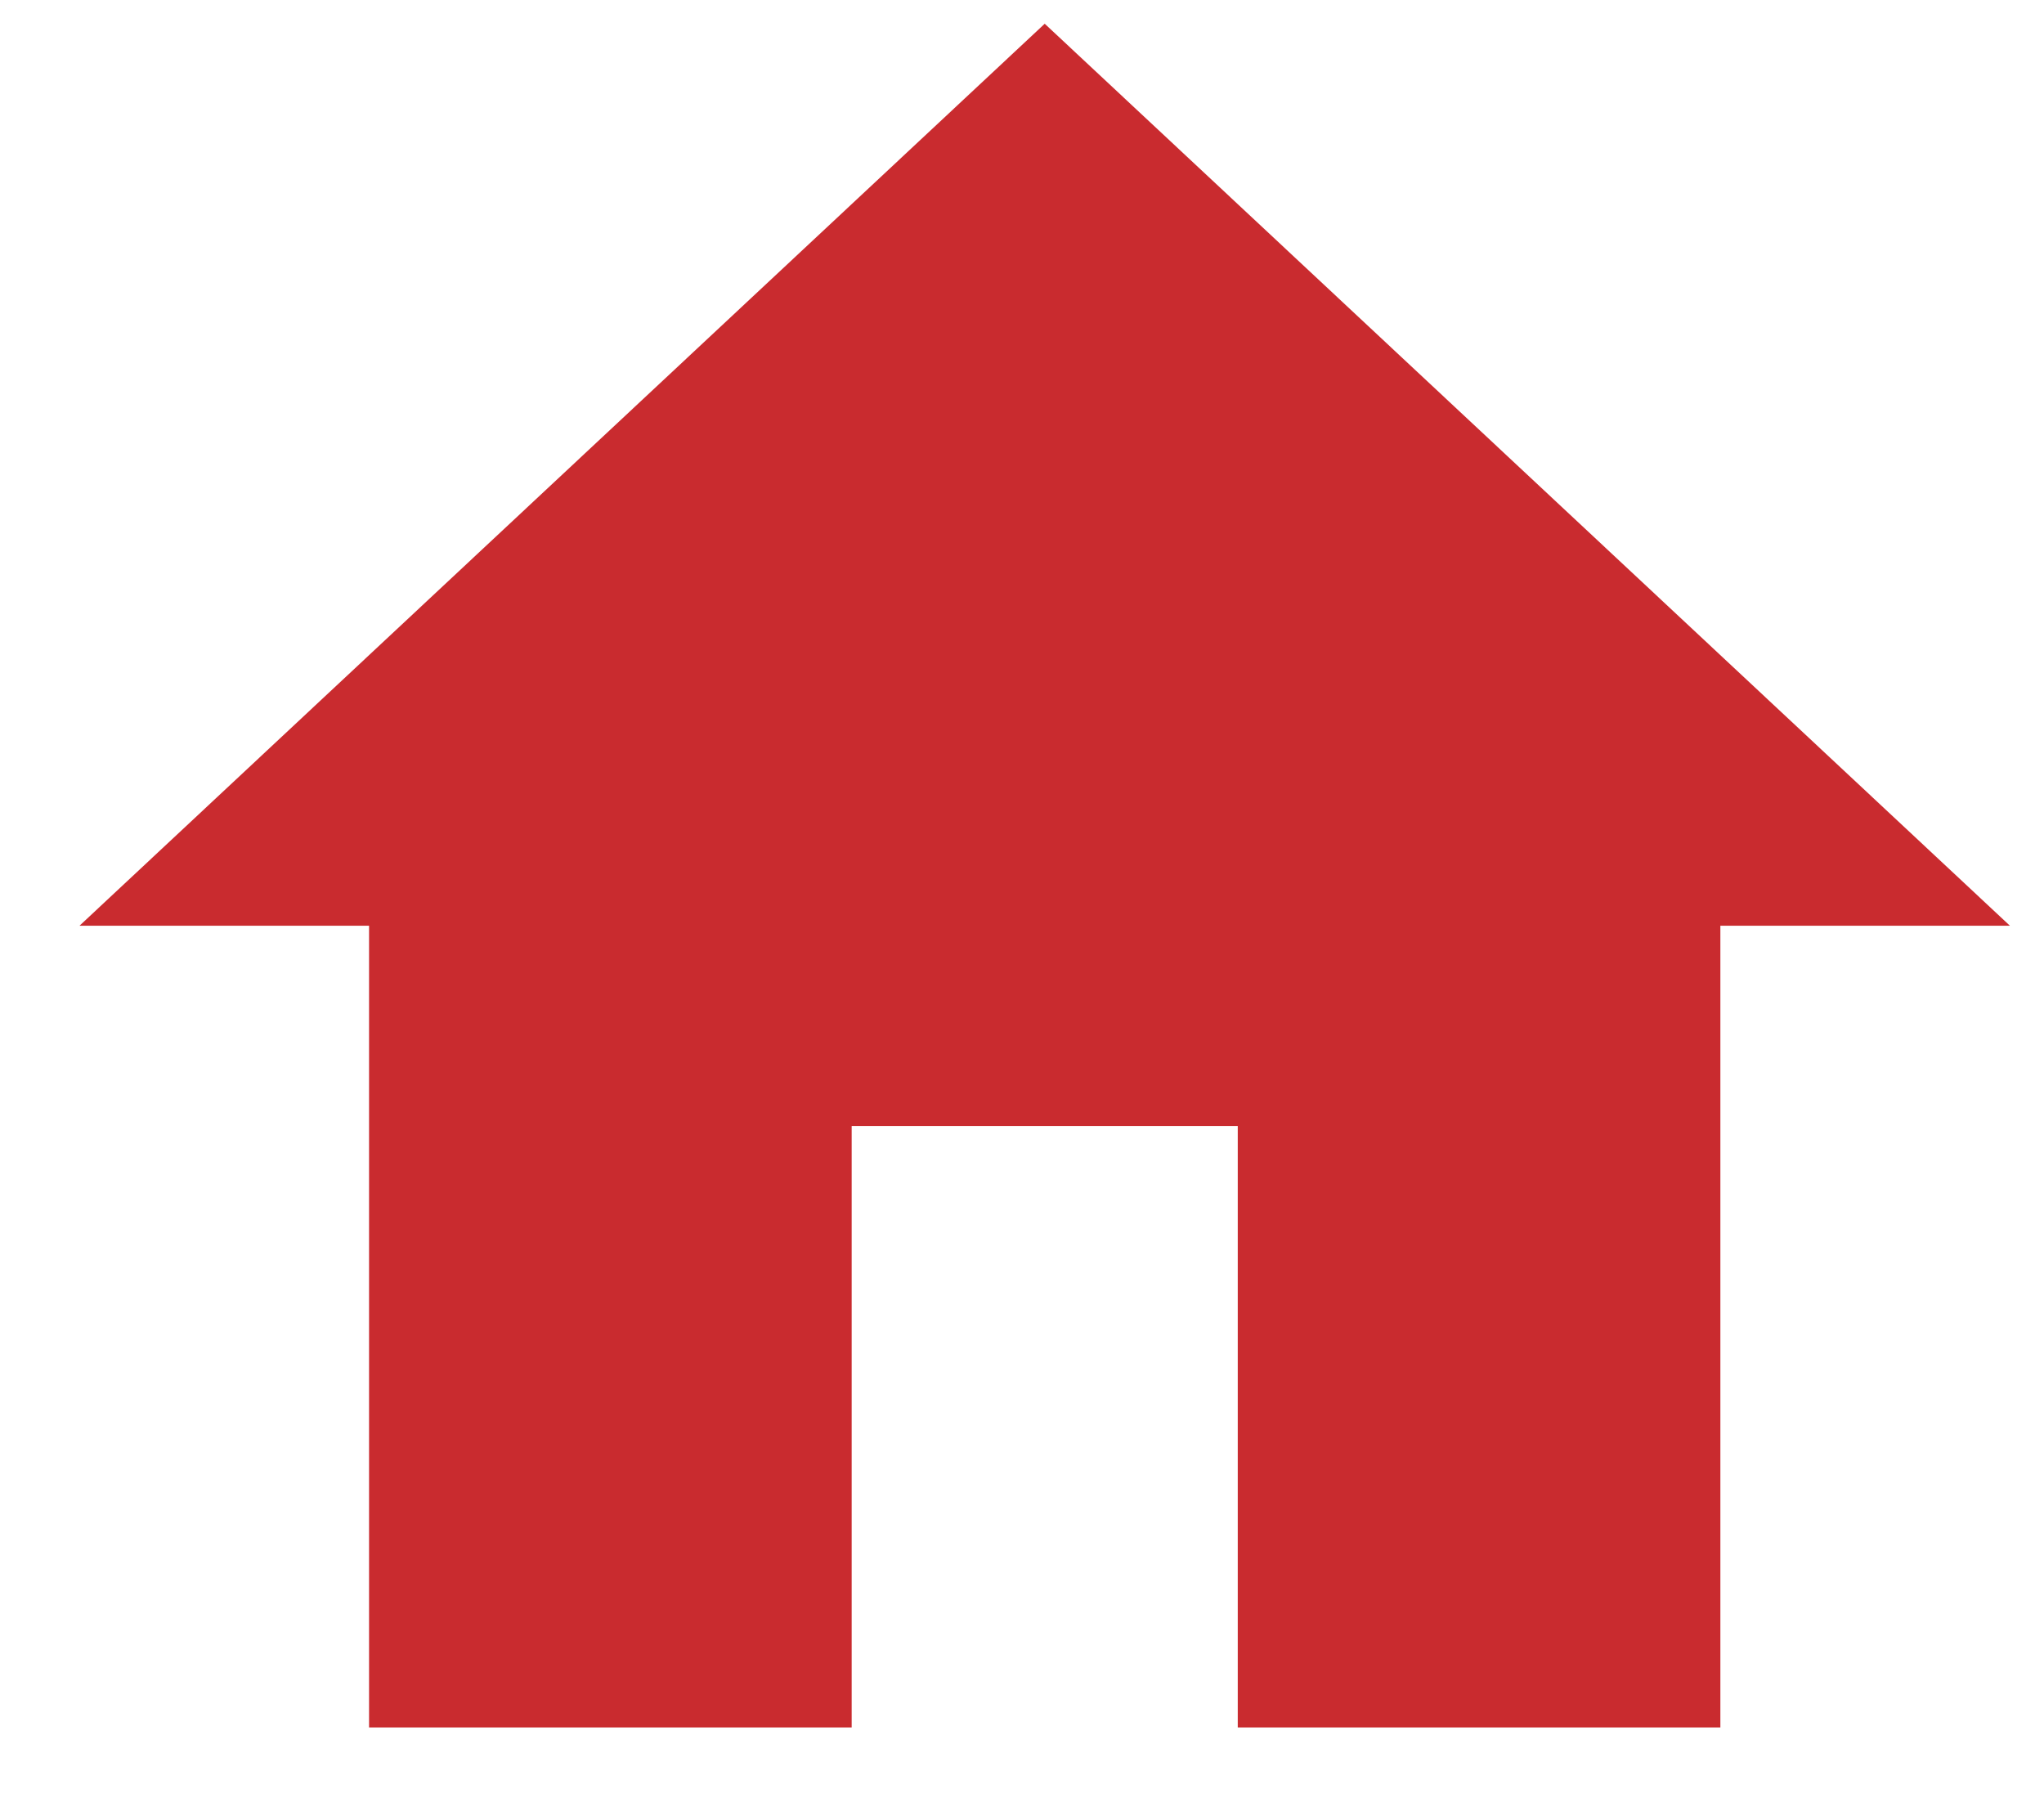 <svg width="18" height="16" viewBox="0 0 18 16" fill="none" xmlns="http://www.w3.org/2000/svg">
<path d="M7.5 15.21V9.915H10.9V15.21H15.15V8.151H17.7L9.2 0.209L0.7 8.151H3.25V15.21H7.5Z" fill="#C92B2F"/>
</svg>
